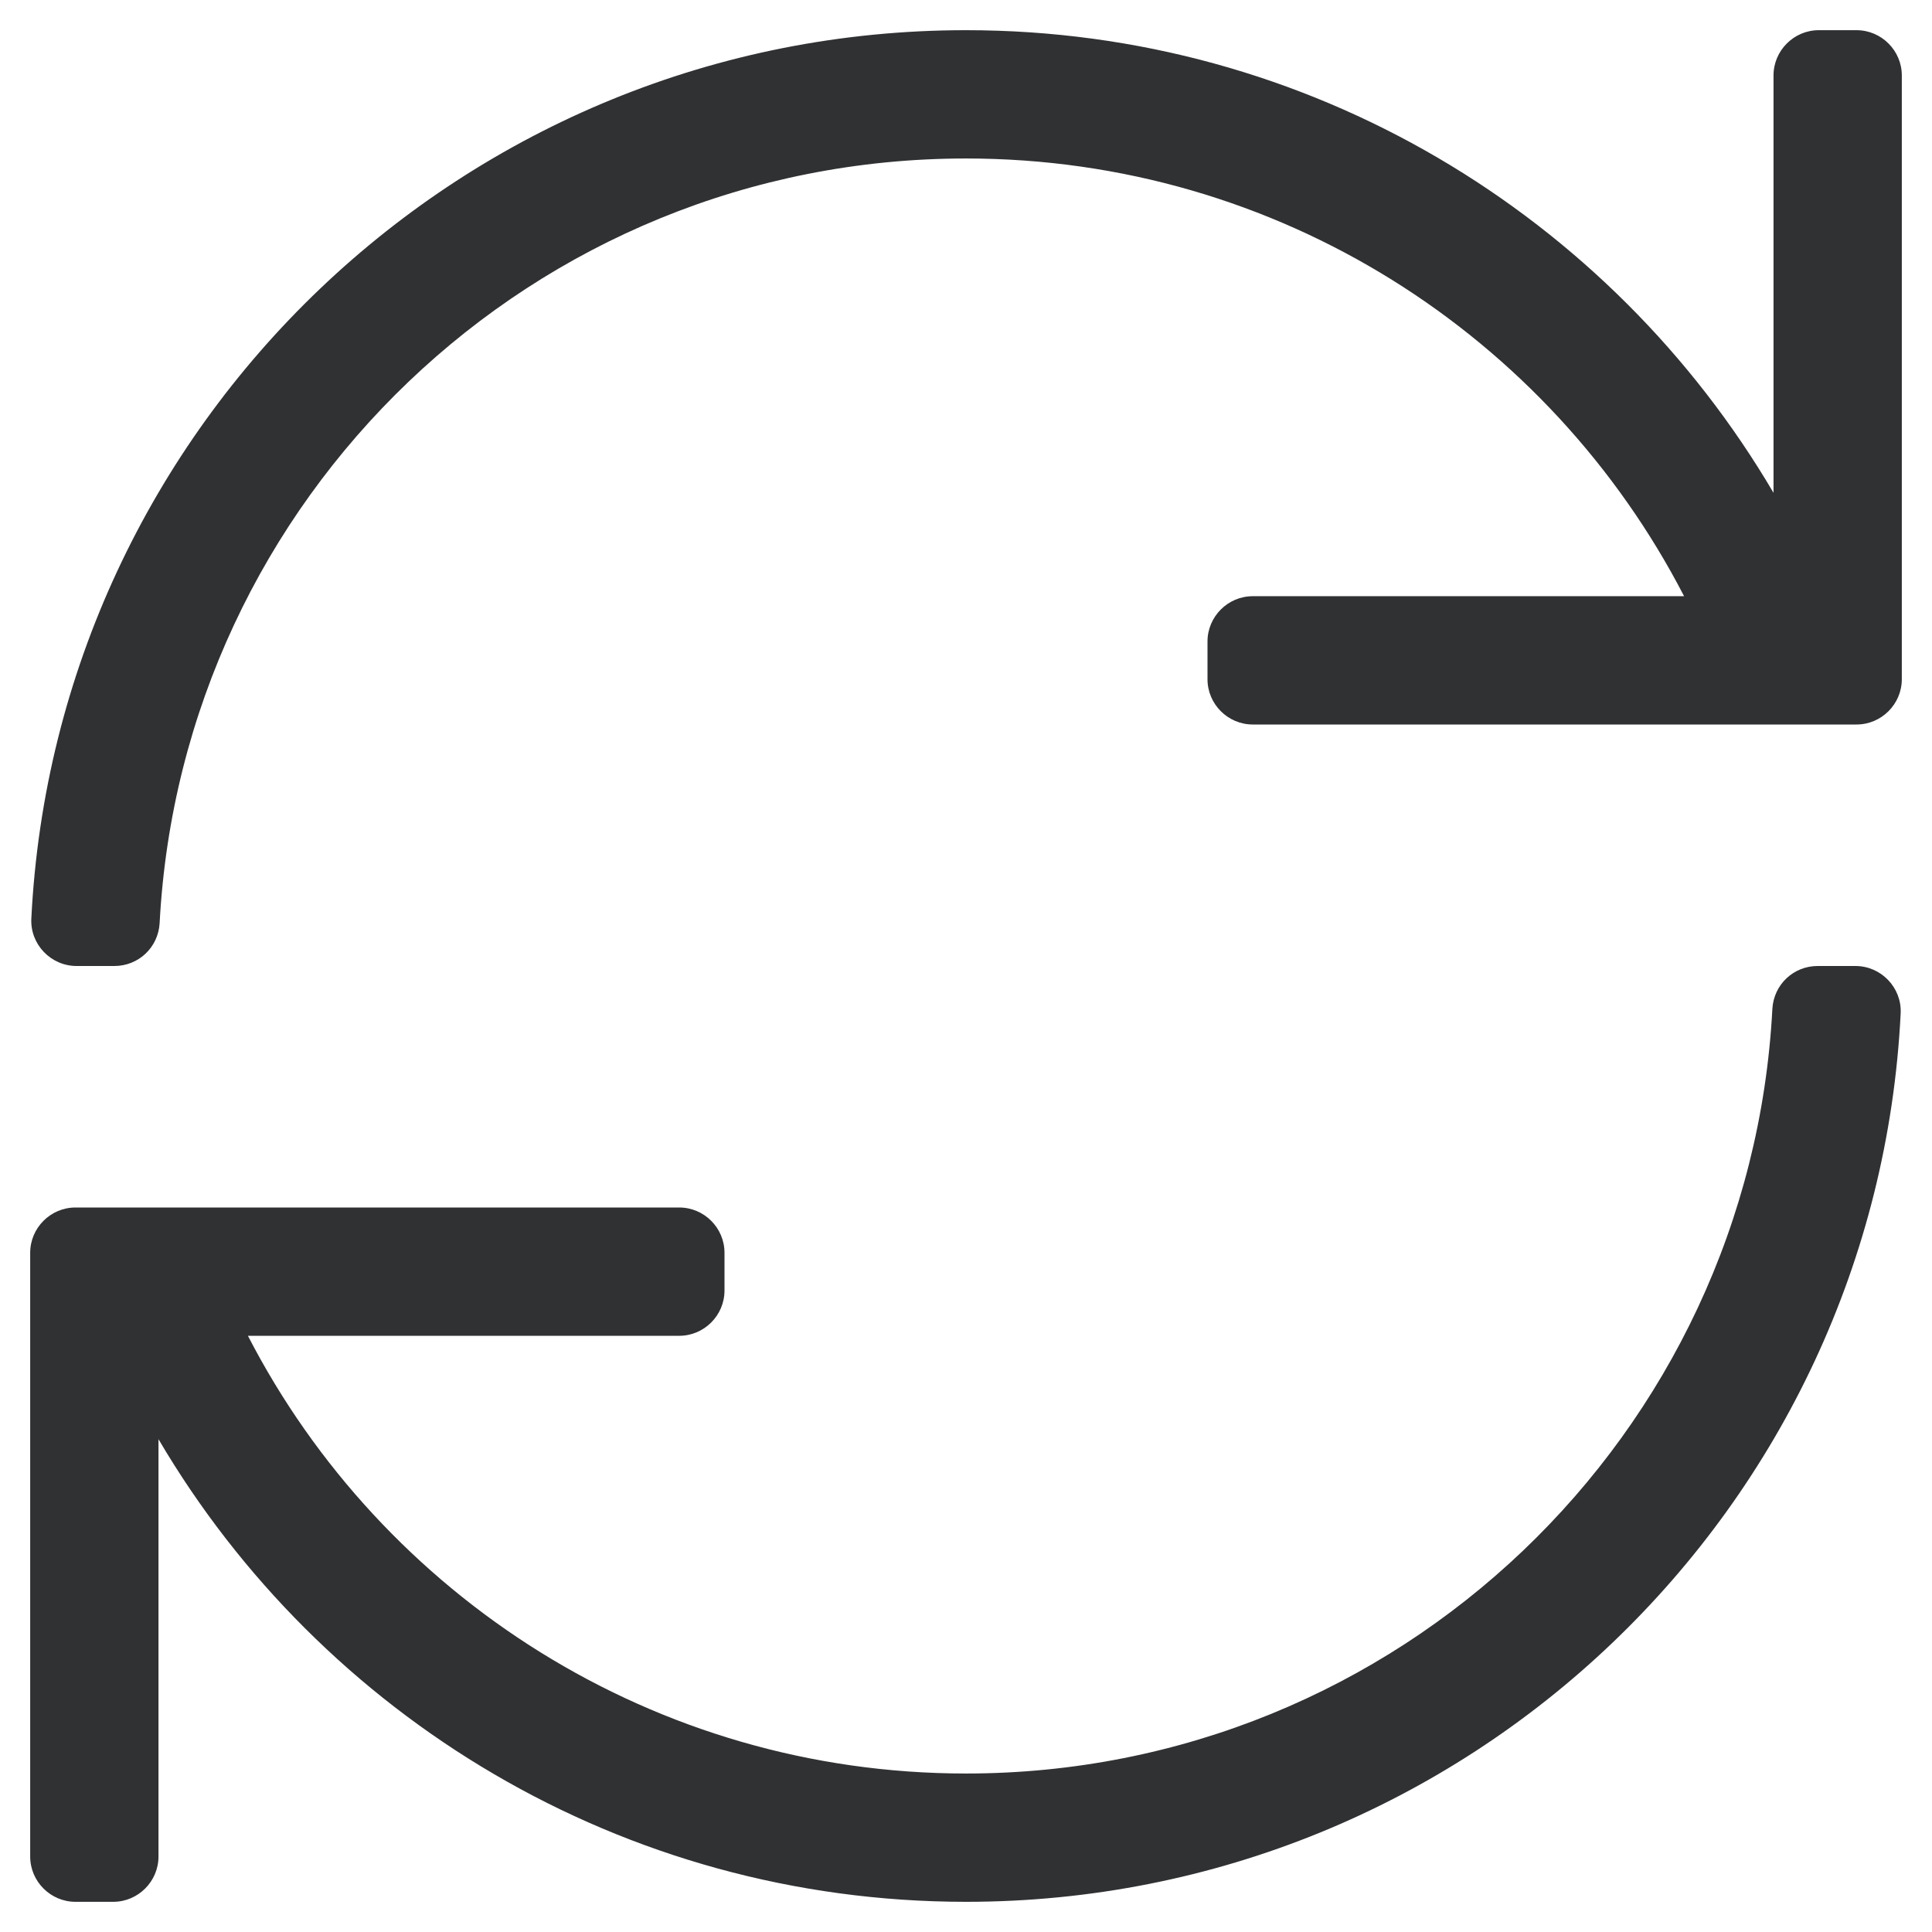 <?xml version="1.0" encoding="utf-8"?>
<!-- Generator: Adobe Illustrator 25.3.1, SVG Export Plug-In . SVG Version: 6.00 Build 0)  -->
<svg version="1.1" id="Laag_1" xmlns="http://www.w3.org/2000/svg" xmlns:xlink="http://www.w3.org/1999/xlink" x="0px" y="0px"
	 viewBox="0 0 512 512" style="enable-background:new 0 0 512 512;" xml:space="preserve">
<style type="text/css">
	.st0{fill:#303133;}
</style>
<path class="st0" d="M492,8h-10c-6.6,0-12,5.4-12,12v110.6C426.9,57.3,347.2,8,256,8C123.2,8,14.8,112.3,8.3,243.5
	c-0.3,6.8,5.2,12.5,12,12.5h10c6.4,0,11.6-4.9,12-11.3C48.2,132.2,141.1,42,256,42c82.9,0,154.7,47.1,190.3,116H332
	c-6.6,0-12,5.4-12,12v10c0,6.6,5.4,12,12,12h160c6.6,0,12-5.4,12-12V20C504,13.4,498.6,8,492,8z M491.7,256h-10
	c-6.4,0-11.6,4.9-12,11.3C463.8,380.2,370.5,470,256,470c-82.6,0-154.7-47-190.3-116H180c6.6,0,12-5.4,12-12v-10c0-6.6-5.4-12-12-12
	H20c-6.6,0-12,5.4-12,12v160c0,6.6,5.4,12,12,12h10c6.6,0,12-5.4,12-12V381.4C85.1,454.7,164.8,504,256,504
	c132.8,0,241.2-104.3,247.7-235.5C504,261.7,498.5,256,491.7,256L491.7,256z"/>
</svg>
